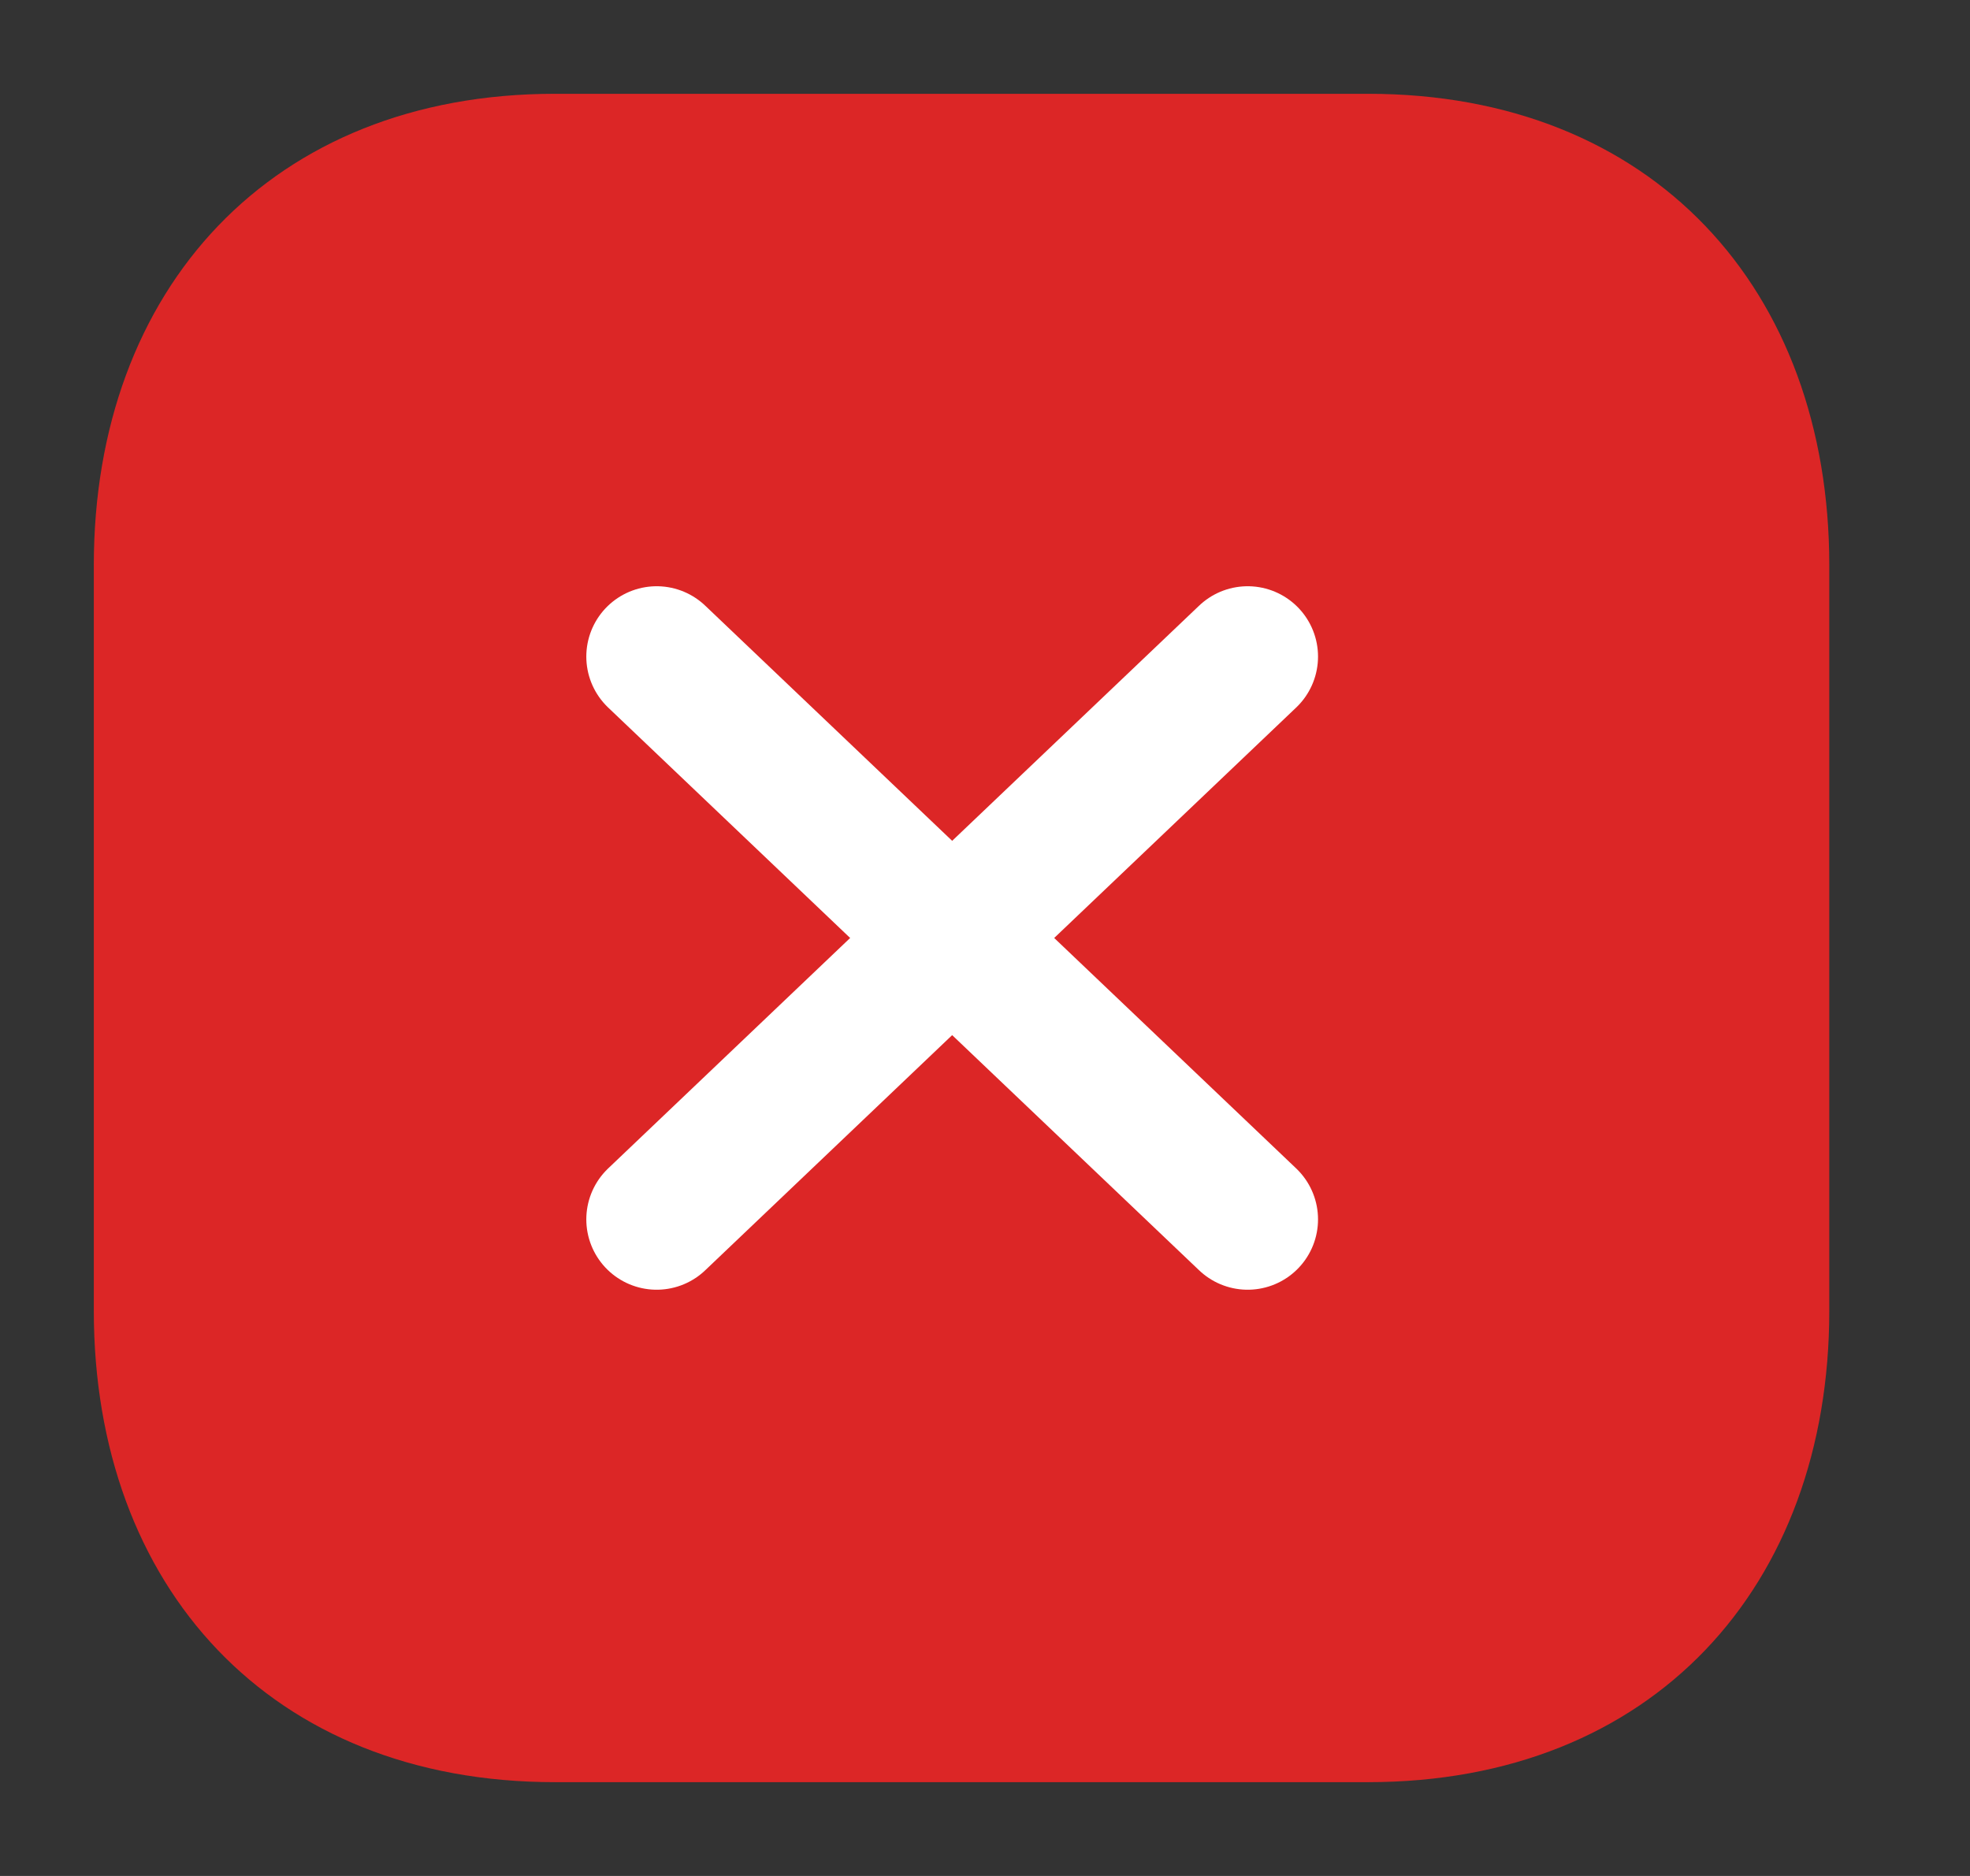 <svg width="21" height="20" viewBox="0 0 21 20" fill="none" xmlns="http://www.w3.org/2000/svg">
<rect x="0" y="0" width="21" height="20" fill="#333333" stroke="none"/>
<path fill-rule="evenodd" clip-rule="evenodd" d="M14.584 1H5.915C2.894 1 1 3.081 1 6.026V13.974C1 16.919 2.885 19 5.915 19H14.583C17.614 19 19.5 16.919 19.5 13.974V6.026C19.5 3.081 17.614 1 14.584 1Z" fill="#DC2626"/>
<path d="M7 7L13.3 13" stroke="white" stroke-width="1.5" stroke-linecap="round" stroke-linejoin="round"/>
<path d="M13.3 7L7 13" stroke="white" stroke-width="1.5" stroke-linecap="round" stroke-linejoin="round"/>
</svg>
